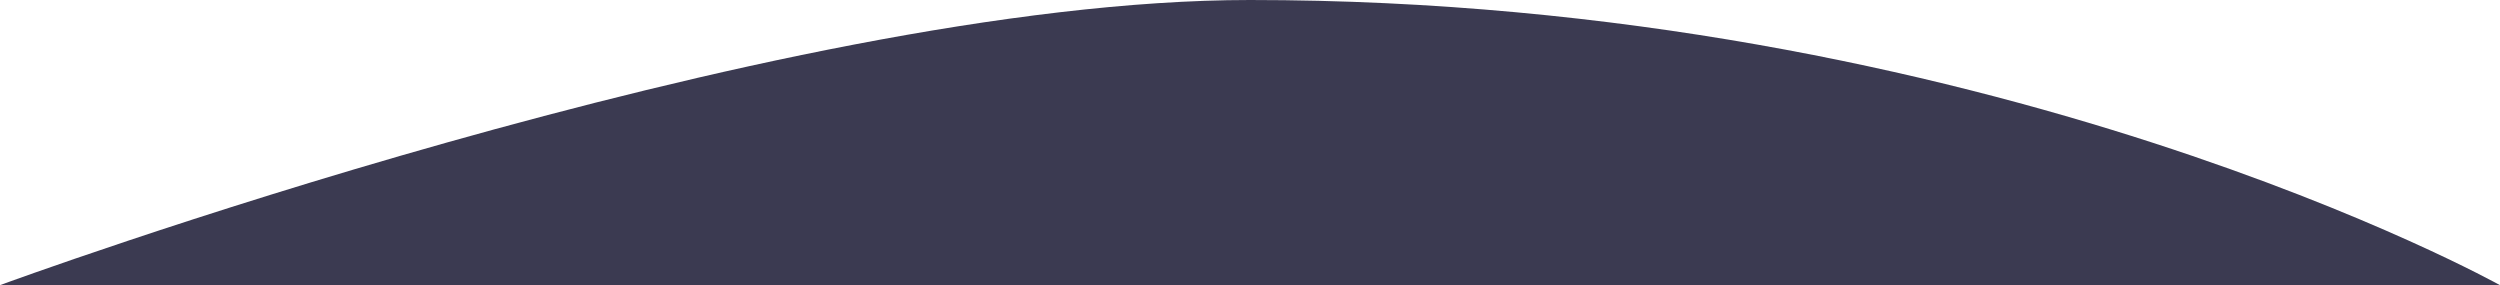<svg xmlns="http://www.w3.org/2000/svg" width="1919.942" height="219.233" viewBox="0 0 1919.942 219.233">
  <path id="decor-bg-divider-dark-1" d="M354.5,236.152c53.175,0,959.884.214,959.919.249,0,0-594.853,218.984-959.907,218.984-567.953,0-960.035-219.016-960.035-219.016S284.187,236.152,354.5,236.152Z" transform="translate(1314.418 455.385) rotate(180)" fill="#3b3a51"/>
</svg>
